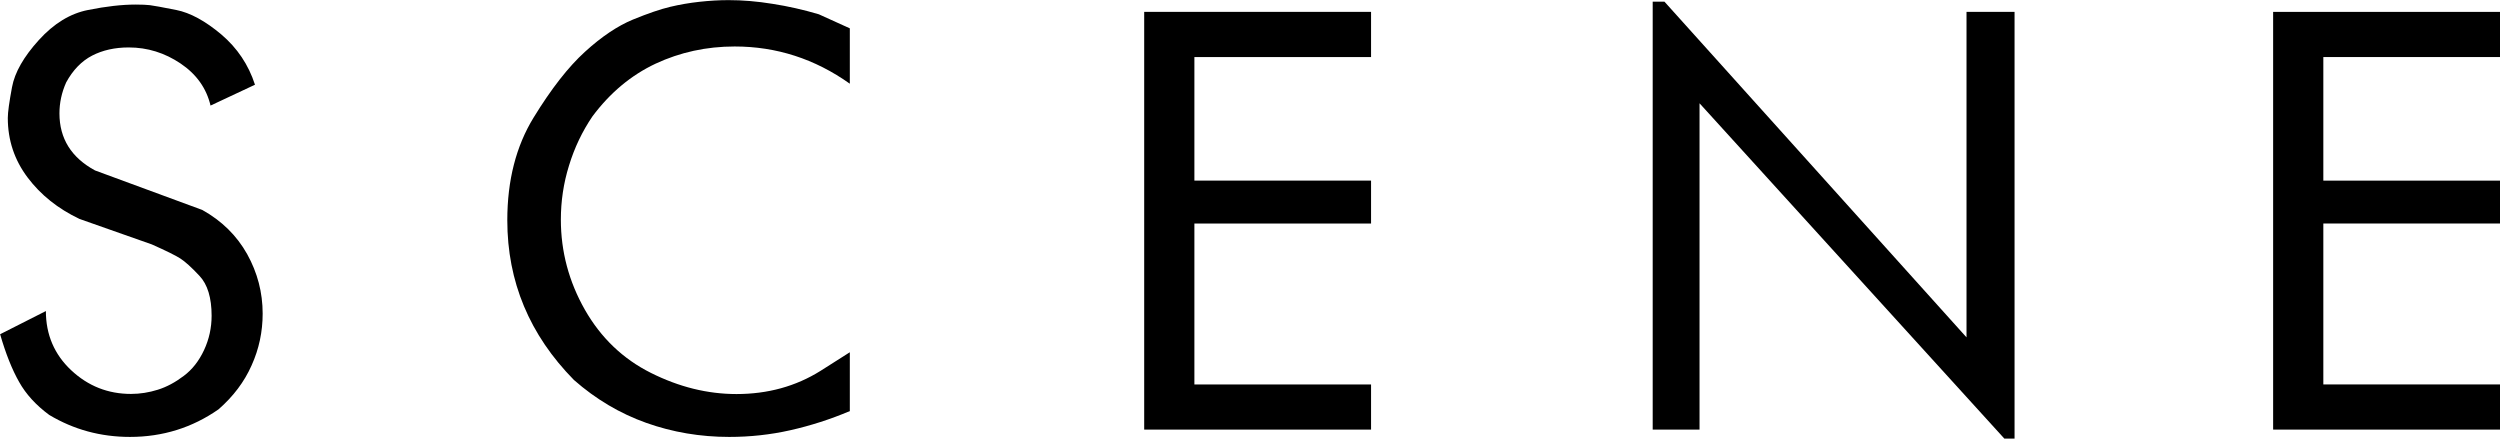 <?xml version="1.0" encoding="UTF-8"?>
<svg id="_レイヤー_2" data-name="レイヤー 2" xmlns="http://www.w3.org/2000/svg" viewBox="0 0 208.16 36.52">
  <defs>
    <style>
      .cls-1 {
        stroke-width: 0px;
      }
    </style>
  </defs>
  <g id="_文字情報" data-name="文字情報">
    <g>
      <path class="cls-1" d="M21.24,7.05l-3.71,1.74c-.34-1.44-1.17-2.61-2.49-3.5-1.32-.89-2.76-1.34-4.32-1.34-1.16,0-2.18.23-3.05.68s-1.6,1.2-2.16,2.23c-.38.85-.56,1.71-.56,2.58,0,2.1.99,3.68,2.96,4.75l8.93,3.29c1.63.91,2.87,2.13,3.74,3.68.86,1.55,1.29,3.2,1.29,4.95,0,1.5-.3,2.94-.92,4.31-.61,1.38-1.53,2.59-2.75,3.66-2.19,1.53-4.65,2.3-7.38,2.3-2.44,0-4.68-.61-6.72-1.83-1.1-.81-1.94-1.73-2.51-2.75-.58-1.02-1.11-2.34-1.58-3.97l3.81-1.93c0,1.97.71,3.62,2.11,4.93,1.41,1.32,3.07,1.97,4.98,1.97.75,0,1.5-.12,2.23-.35.74-.23,1.46-.62,2.16-1.15.71-.53,1.27-1.25,1.69-2.15.42-.9.63-1.86.63-2.86,0-1.5-.34-2.61-1.01-3.32-.67-.72-1.21-1.2-1.6-1.45-.39-.25-1.18-.64-2.37-1.17l-6.02-2.12c-1.79-.85-3.23-2-4.32-3.45-1.1-1.46-1.65-3.11-1.65-4.96,0-.47.12-1.32.35-2.56.23-1.24.98-2.54,2.23-3.92,1.25-1.38,2.62-2.22,4.11-2.51,1.49-.3,2.81-.45,3.97-.45.5,0,.89.02,1.17.05.28.03,1.01.17,2.19.4,1.17.23,2.43.92,3.76,2.04,1.33,1.13,2.26,2.52,2.8,4.18Z"/>
      <path class="cls-1" d="M70.78,34.22c-1.63.69-3.28,1.22-4.96,1.6s-3.38.56-5.1.56c-2.41,0-4.72-.39-6.91-1.17-2.19-.78-4.2-1.97-6.02-3.57-3.7-3.76-5.55-8.19-5.55-13.3,0-3.32.73-6.17,2.19-8.55,1.46-2.38,2.88-4.21,4.28-5.48,1.39-1.27,2.73-2.16,3.99-2.68,1.27-.52,2.3-.87,3.1-1.06.8-.19,1.61-.33,2.44-.42.83-.09,1.64-.14,2.42-.14,1.16,0,2.38.1,3.67.31,1.29.2,2.57.49,3.85.87l2.58,1.17v4.61c-2.91-2.07-6.11-3.1-9.59-3.1-2.35,0-4.54.48-6.58,1.43-2.04.96-3.79,2.42-5.26,4.39-.85,1.25-1.5,2.62-1.95,4.09-.46,1.47-.68,2.98-.68,4.51,0,2.66.67,5.16,2,7.5,1.33,2.33,3.16,4.09,5.5,5.26s4.71,1.76,7.12,1.76c2.6,0,4.94-.64,7-1.93l2.44-1.55v4.89Z"/>
      <path class="cls-1" d="M114.16,35.77h-18.89V.99h18.89v3.76h-14.71v10.29h14.71v3.57h-14.71v13.4h14.71v3.76Z"/>
      <path class="cls-1" d="M167.74,36.52h-.85l-25.38-27.92v27.17h-3.9V.14h.98s25.15,27.95,25.15,27.95V.99h4v35.53Z"/>
      <path class="cls-1" d="M208.16,35.77h-18.89V.99h18.89v3.76h-14.71v10.29h14.71v3.57h-14.71v13.4h14.71v3.76Z"/>
    </g>
  </g>
</svg>
